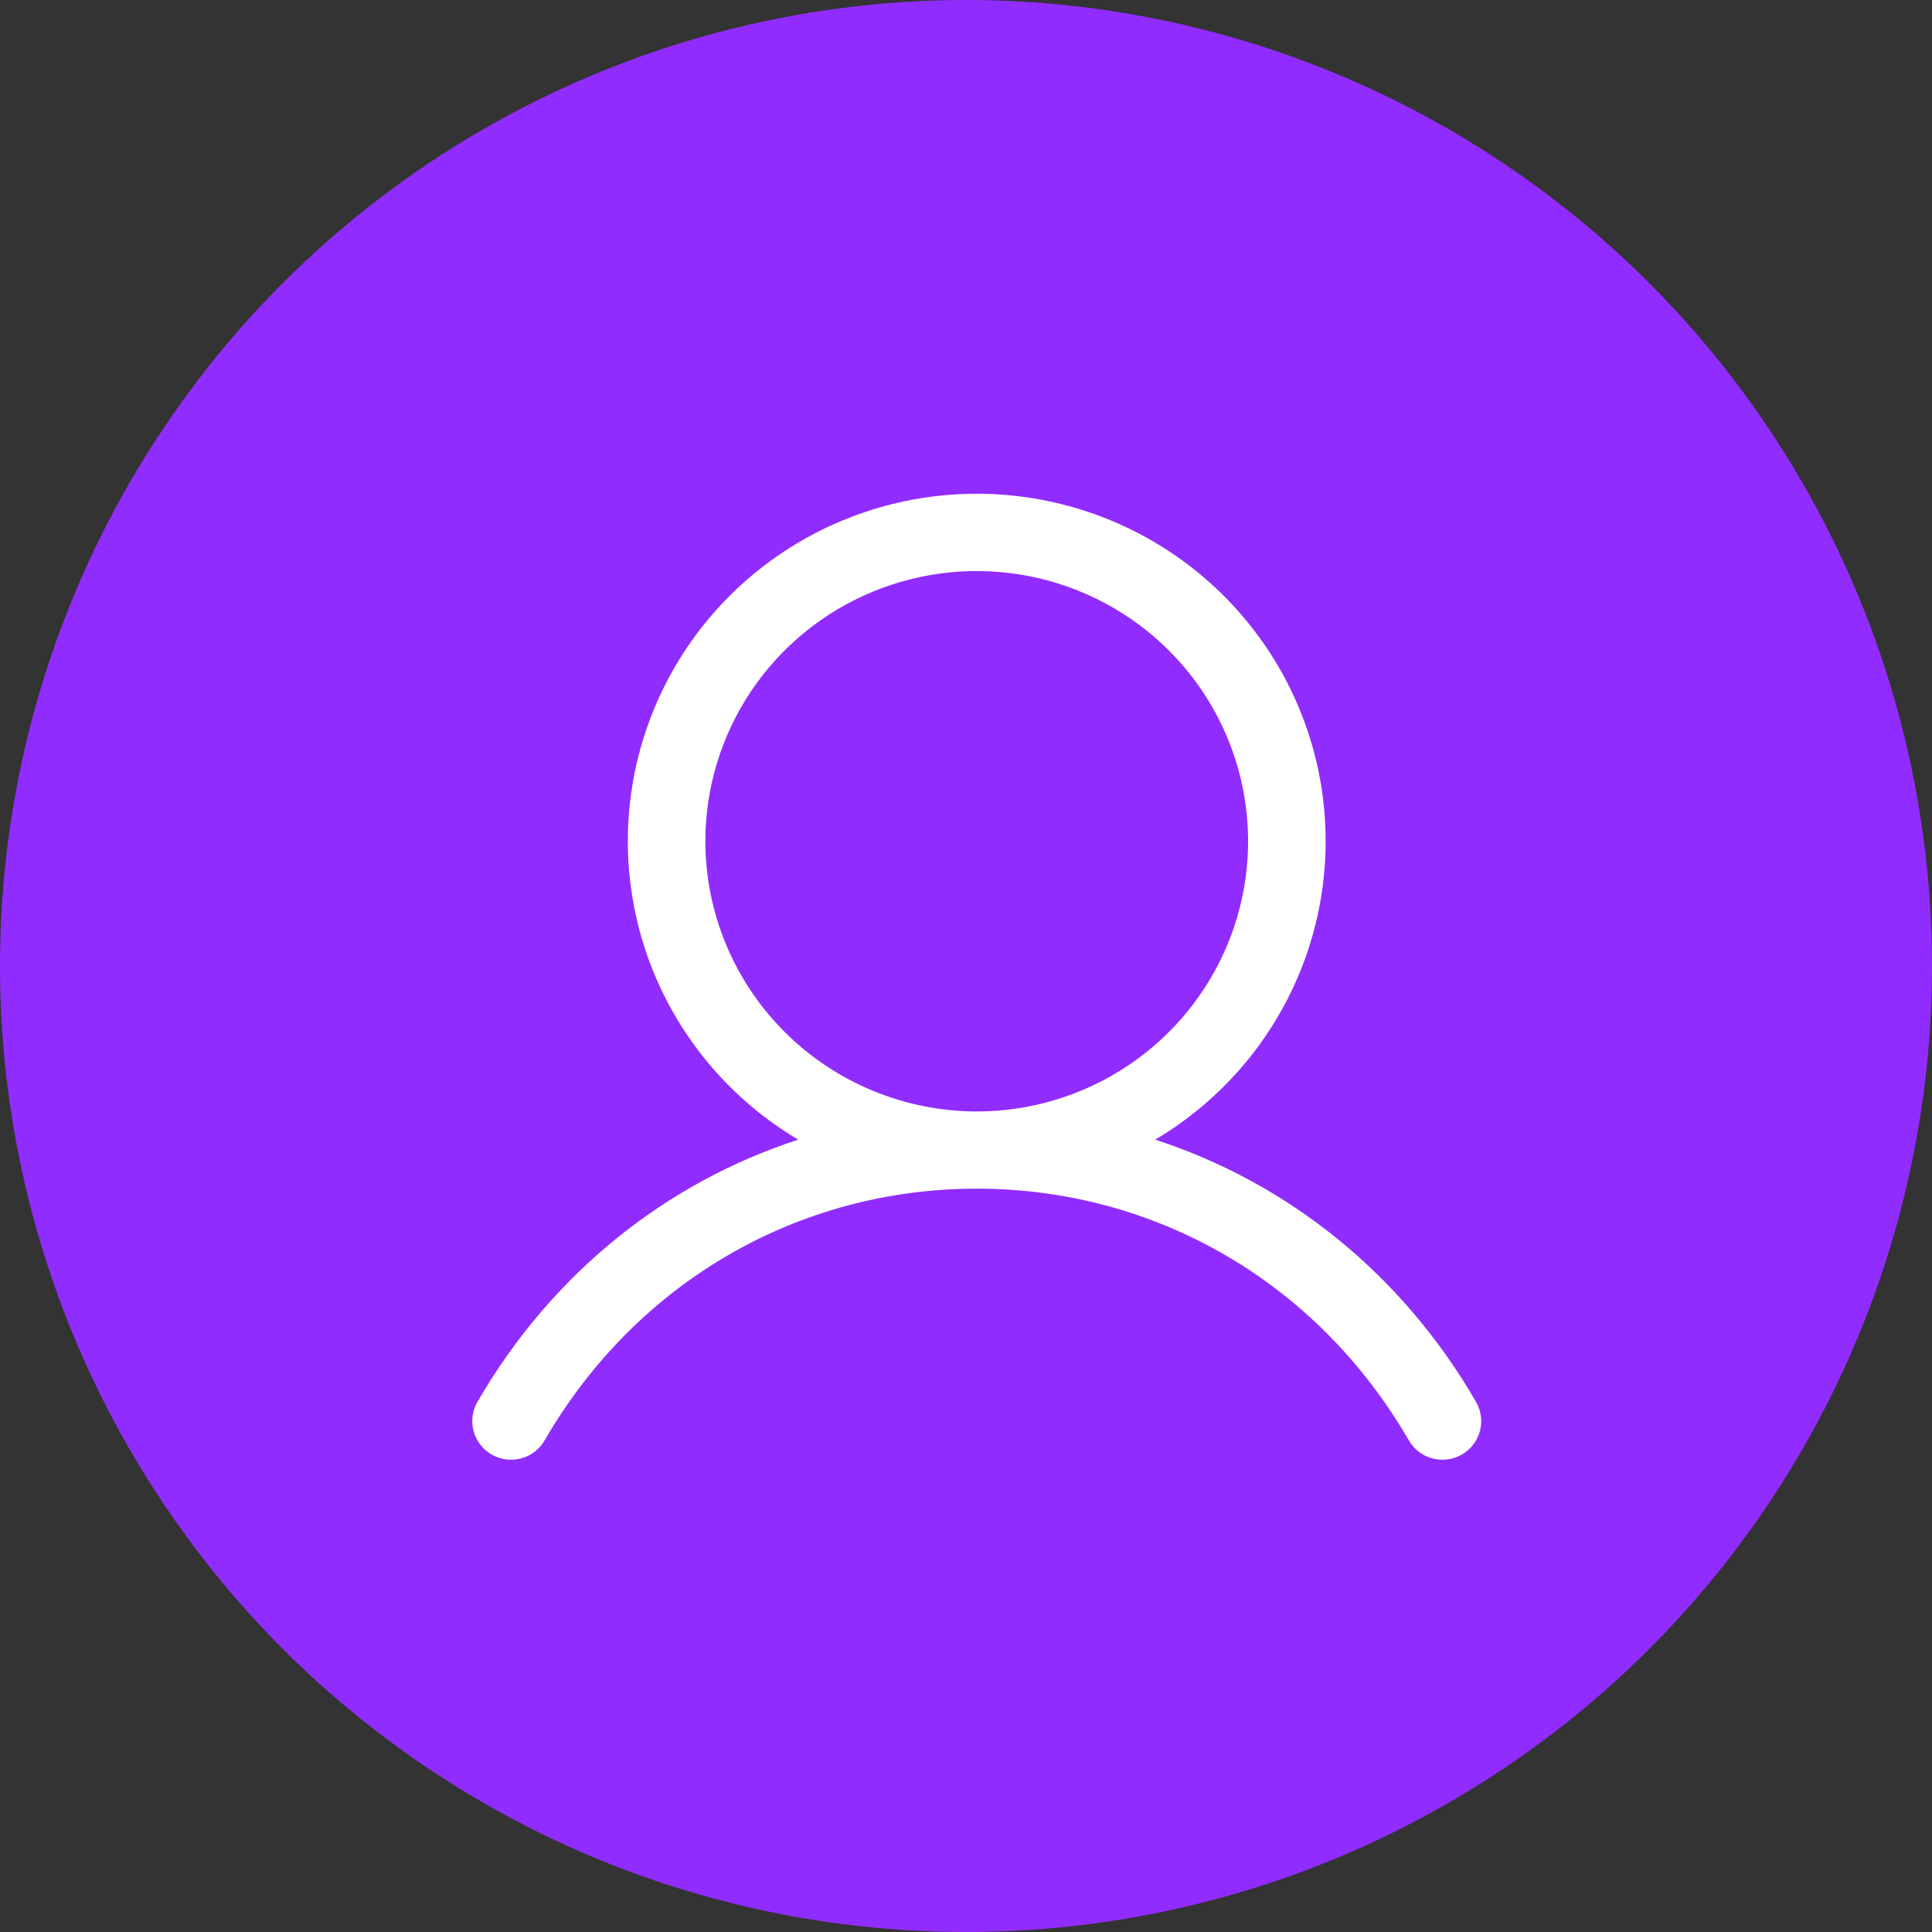 <svg width="90" height="90" viewBox="0 0 90 90" fill="none" xmlns="http://www.w3.org/2000/svg">
<rect x="0" y="0" width="90" height="90" fill="#333333" stroke="none"/>
<circle cx="45" cy="45" r="45" fill="#912CFF"/>
<path d="M68.734 65.262C65.296 59.344 59.997 55.1 53.814 53.089C56.873 51.276 59.249 48.514 60.578 45.226C61.907 41.938 62.115 38.307 61.171 34.89C60.227 31.473 58.182 28.459 55.351 26.311C52.52 24.163 49.059 23 45.5 23C41.941 23 38.48 24.163 35.649 26.311C32.818 28.459 30.773 31.473 29.829 34.89C28.885 38.307 29.093 41.938 30.422 45.226C31.751 48.514 34.127 51.276 37.186 53.089C31.003 55.098 25.704 59.342 22.267 65.262C22.14 65.466 22.057 65.694 22.02 65.932C21.984 66.169 21.996 66.411 22.055 66.644C22.115 66.877 22.22 67.095 22.366 67.287C22.511 67.478 22.694 67.639 22.903 67.759C23.111 67.879 23.342 67.956 23.582 67.986C23.821 68.016 24.064 67.998 24.296 67.933C24.528 67.867 24.745 67.757 24.933 67.607C25.122 67.457 25.278 67.271 25.393 67.06C29.646 59.742 37.163 55.372 45.5 55.372C53.837 55.372 61.354 59.742 65.607 67.06C65.722 67.271 65.878 67.457 66.067 67.607C66.255 67.757 66.472 67.867 66.704 67.933C66.936 67.998 67.179 68.016 67.418 67.986C67.658 67.956 67.888 67.879 68.097 67.759C68.306 67.639 68.489 67.478 68.634 67.287C68.78 67.095 68.885 66.877 68.945 66.644C69.004 66.411 69.016 66.169 68.98 65.932C68.943 65.694 68.86 65.466 68.734 65.262ZM32.858 39.189C32.858 36.7 33.6 34.266 34.989 32.196C36.378 30.126 38.352 28.513 40.662 27.561C42.972 26.608 45.514 26.358 47.966 26.844C50.419 27.33 52.671 28.529 54.439 30.289C56.207 32.049 57.411 34.292 57.899 36.734C58.386 39.175 58.136 41.706 57.179 44.006C56.222 46.306 54.602 48.272 52.523 49.655C50.444 51.038 48 51.776 45.5 51.776C42.148 51.772 38.935 50.445 36.565 48.085C34.195 45.726 32.862 42.526 32.858 39.189Z" fill="white"/>
</svg>
